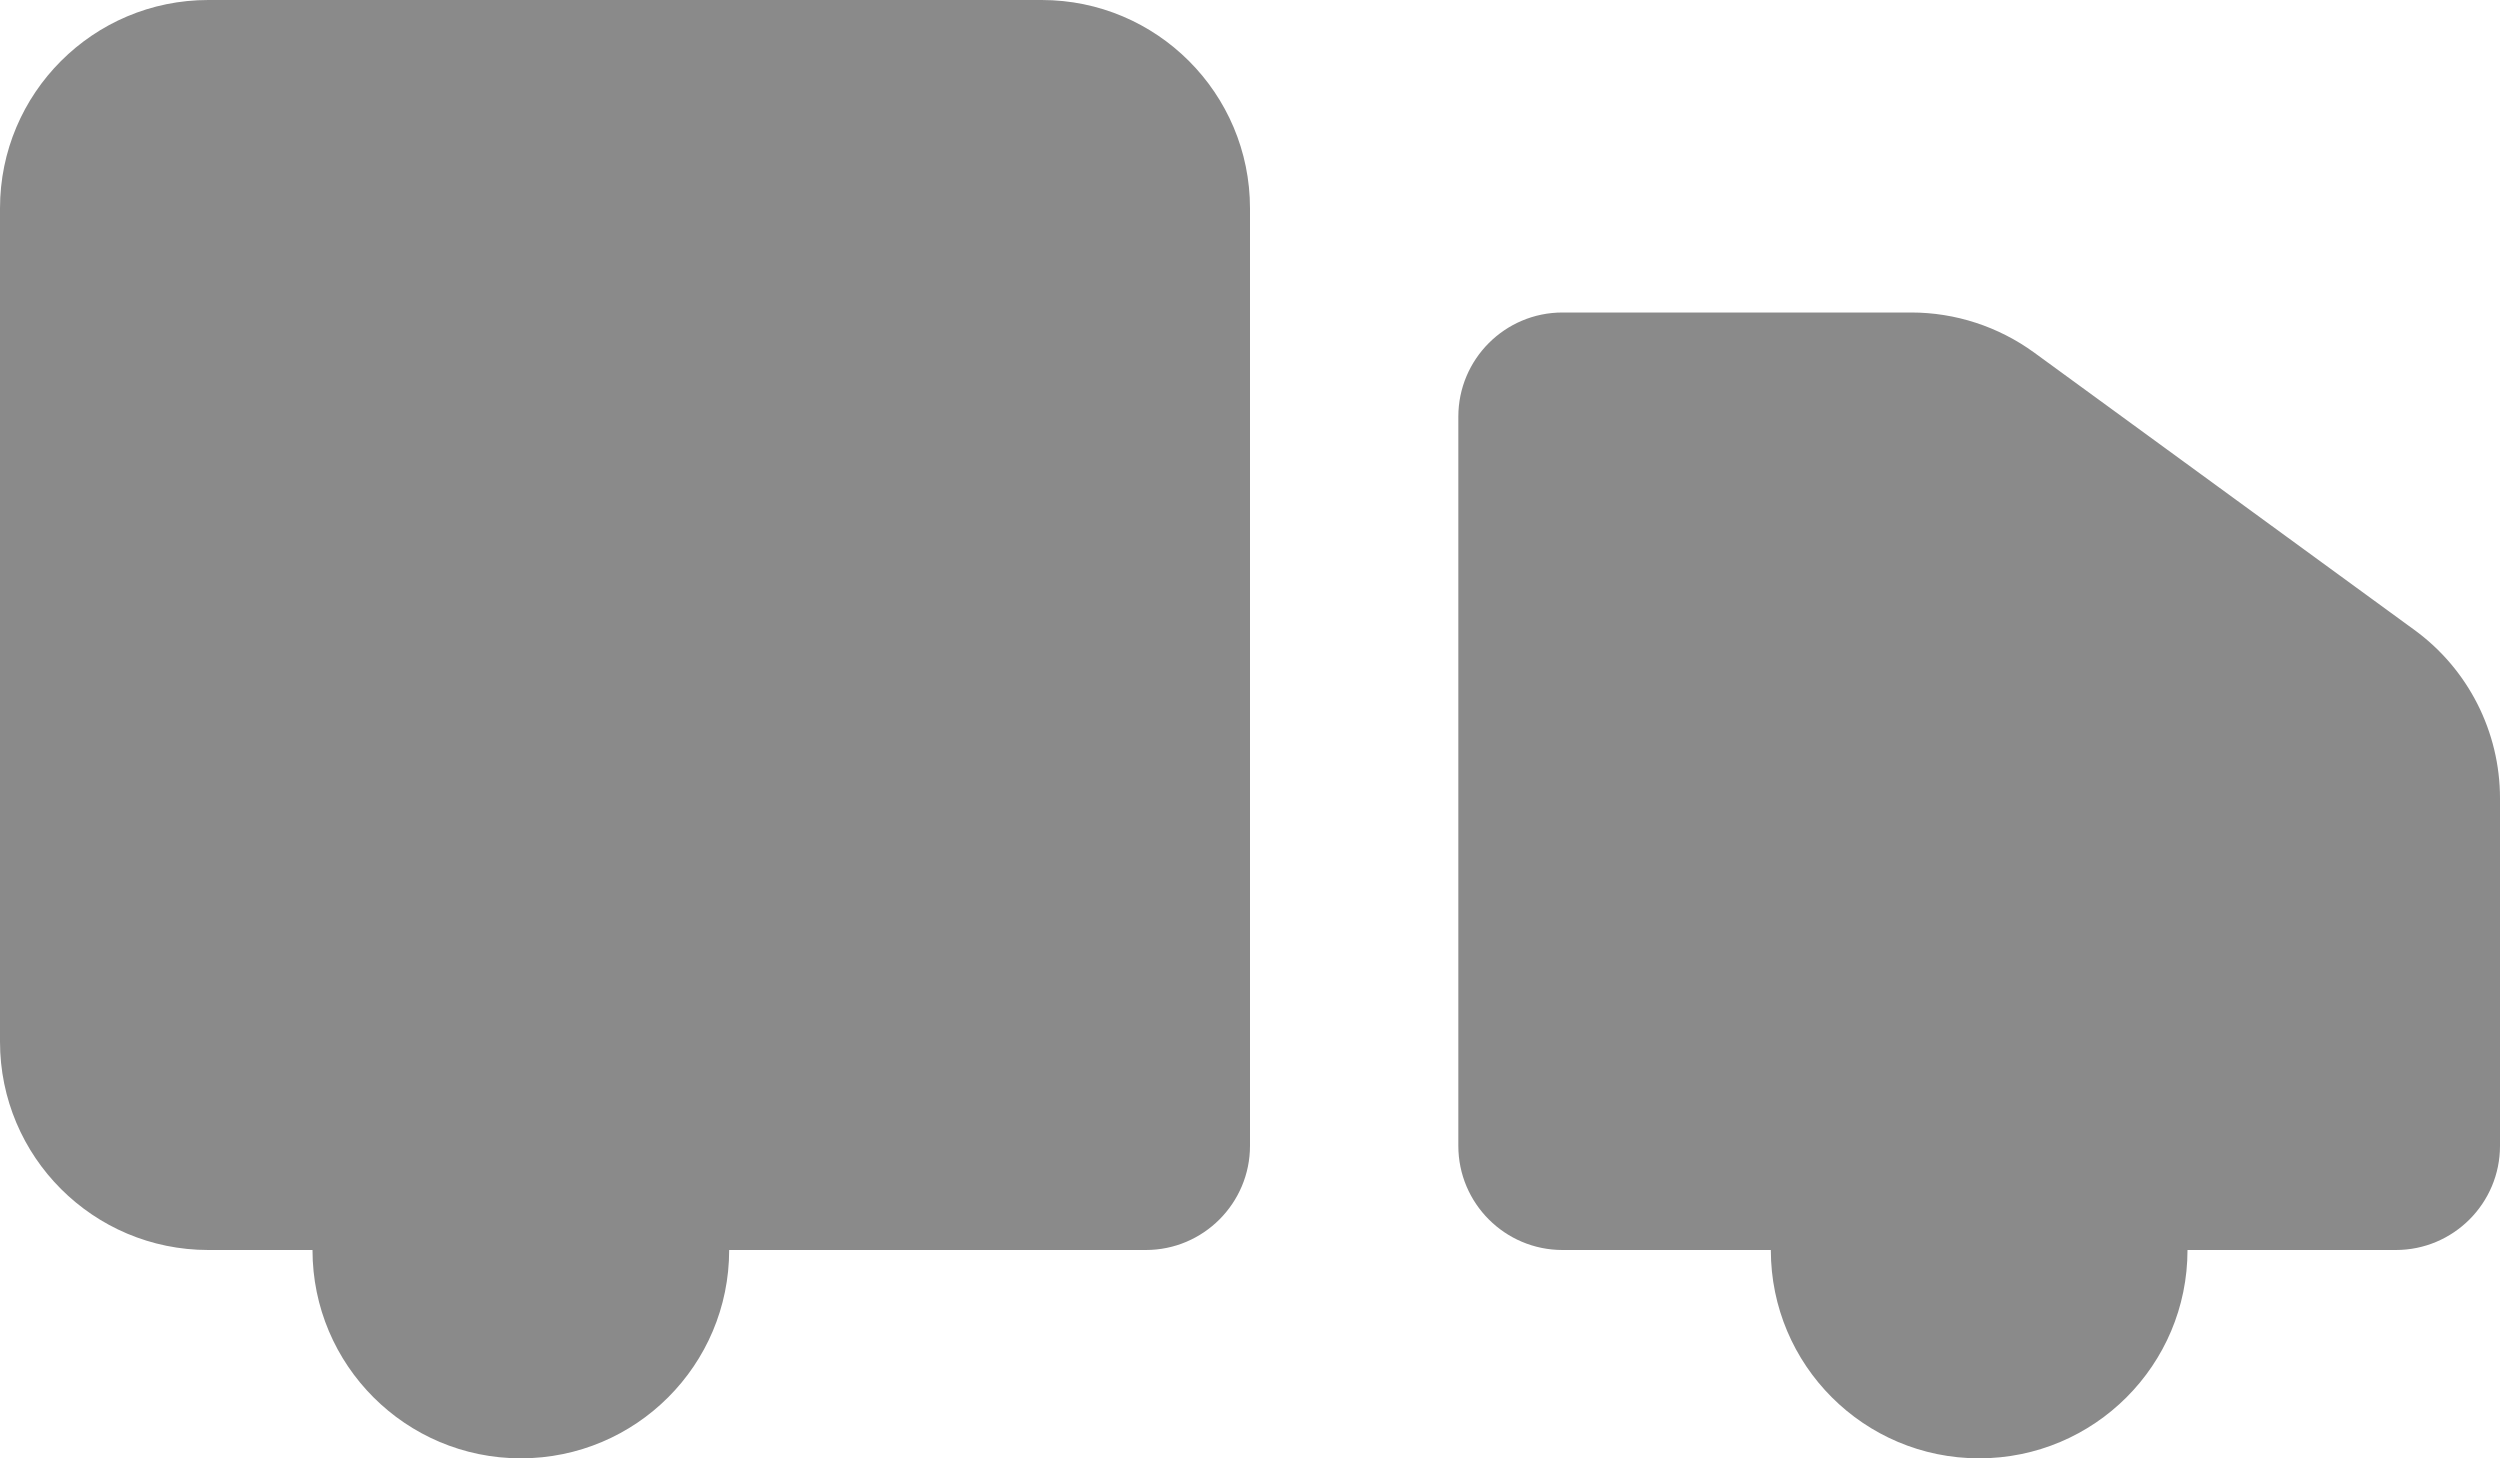<?xml version="1.0" encoding="UTF-8"?> <svg xmlns="http://www.w3.org/2000/svg" width="24" height="14" viewBox="0 0 24 14" fill="none"> <path d="M14 4V11C14 11.552 14.448 12 15 12H18H21H23C23.552 12 24 11.552 24 11V7.664C24 7.025 23.695 6.424 23.179 6.048L19.527 3.384C19.184 3.135 18.772 3 18.348 3H15C14.448 3 14 3.448 14 4Z" fill="#8A8A8A"></path> <path d="M10 0H2C0.895 0 0 0.895 0 2V10C0 11.105 0.895 12 2 12H3H7H11C11.552 12 12 11.551 12 10.999V2.001C12 0.896 11.105 0 10 0Z" fill="#8A8A8A"></path> <path d="M5 14C6.105 14 7 13.105 7 12C7 10.895 6.105 10 5 10C3.895 10 3 10.895 3 12C3 13.105 3.895 14 5 14Z" fill="#8A8A8A"></path> <path d="M19 14C20.105 14 21 13.105 21 12C21 10.895 20.105 10 19 10C17.895 10 17 10.895 17 12C17 13.105 17.895 14 19 14Z" fill="#8A8A8A"></path> </svg> 